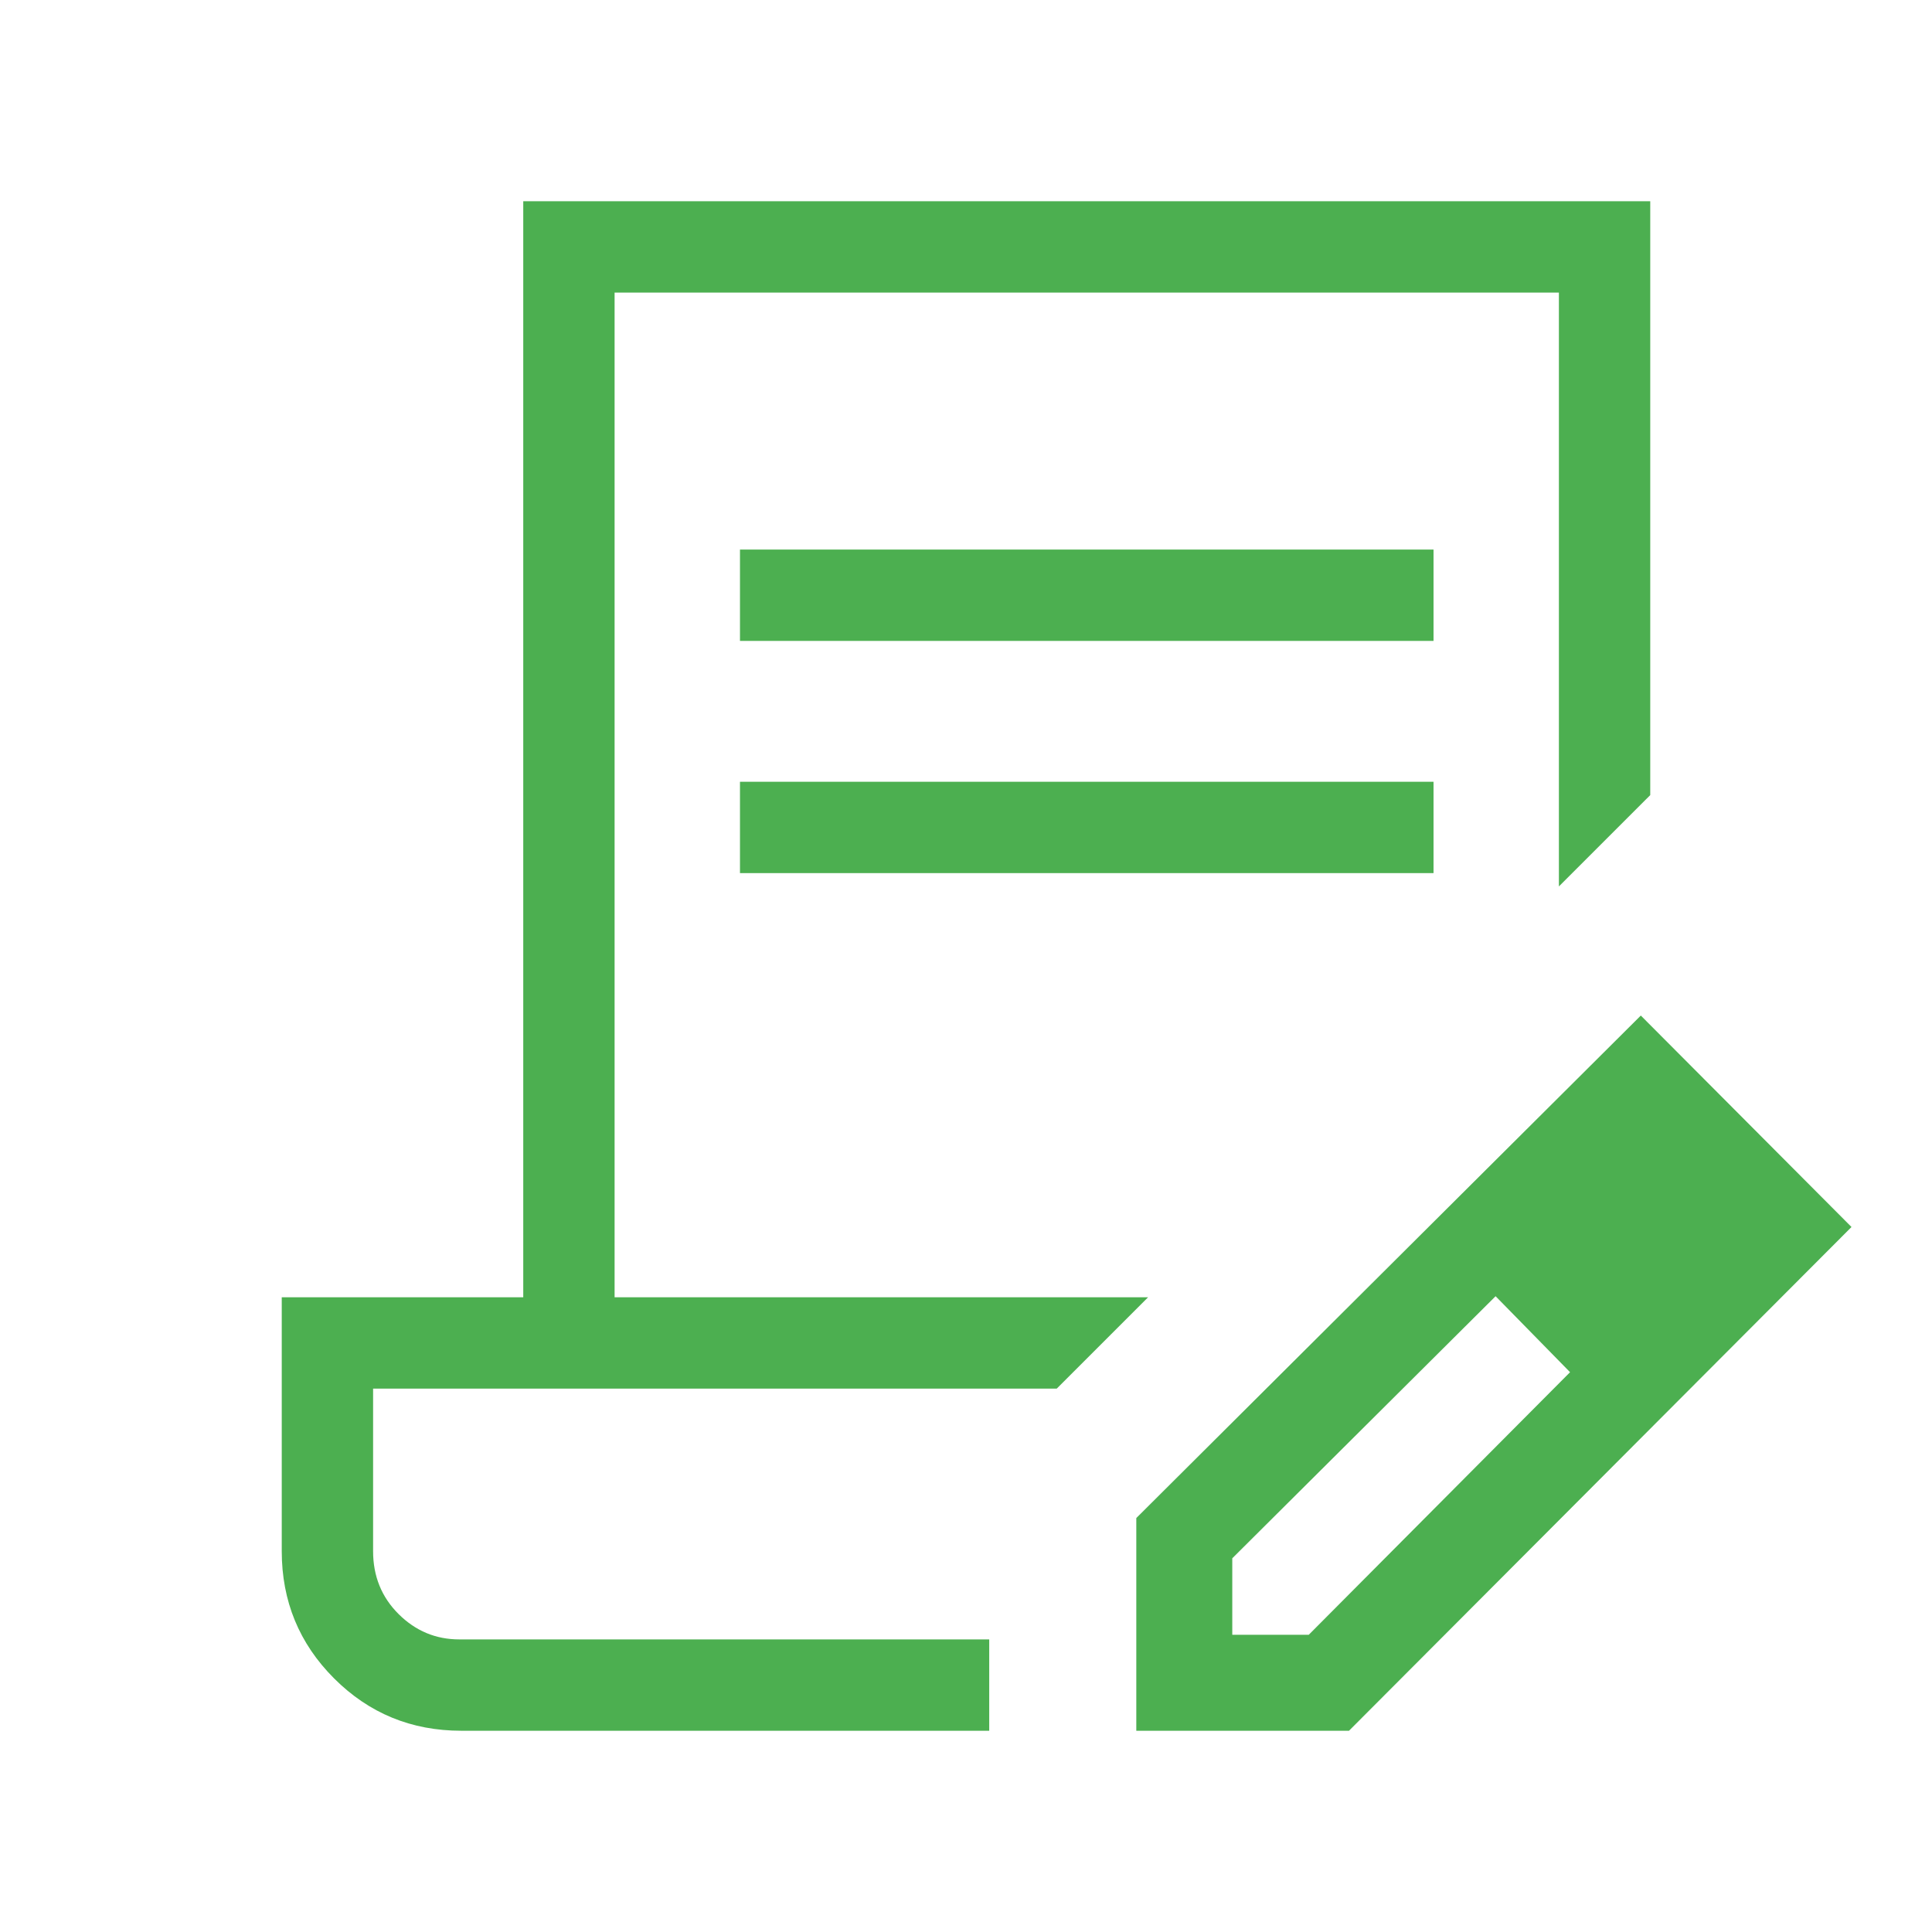 <svg xmlns="http://www.w3.org/2000/svg" height="48px" viewBox="0 -960 960 960" width="48px" fill="#4caf50"><path d="M367.69-641.54v-45.38h344.62v45.38H367.69Zm0 115.39v-45.39h344.62v45.39H367.69Zm123.85 380.76H185.39h306.15Zm0 45.39H229.23q-37.21 0-63.22-26.01Q140-152.02 140-189.23v-126.15h120V-860h560v295.08l-45.39 45.38v-295.07H305.39v499.23h265.07L525.08-270H185.39v80.77q0 18.63 12.66 31.24 12.67 12.6 30.18 12.6h263.31V-100Zm73.08 0v-105.69l250.69-249.69L920-350.31 670.31-100H564.62Zm287.69-250.31-37-37.38 37 37.38Zm-240 202.62h38l129.84-130.47-18.38-19-18.62-18.76-130.84 130.23v38Zm149.46-149.47-18.62-18.76 37 37.76-18.38-19Z"/></svg>